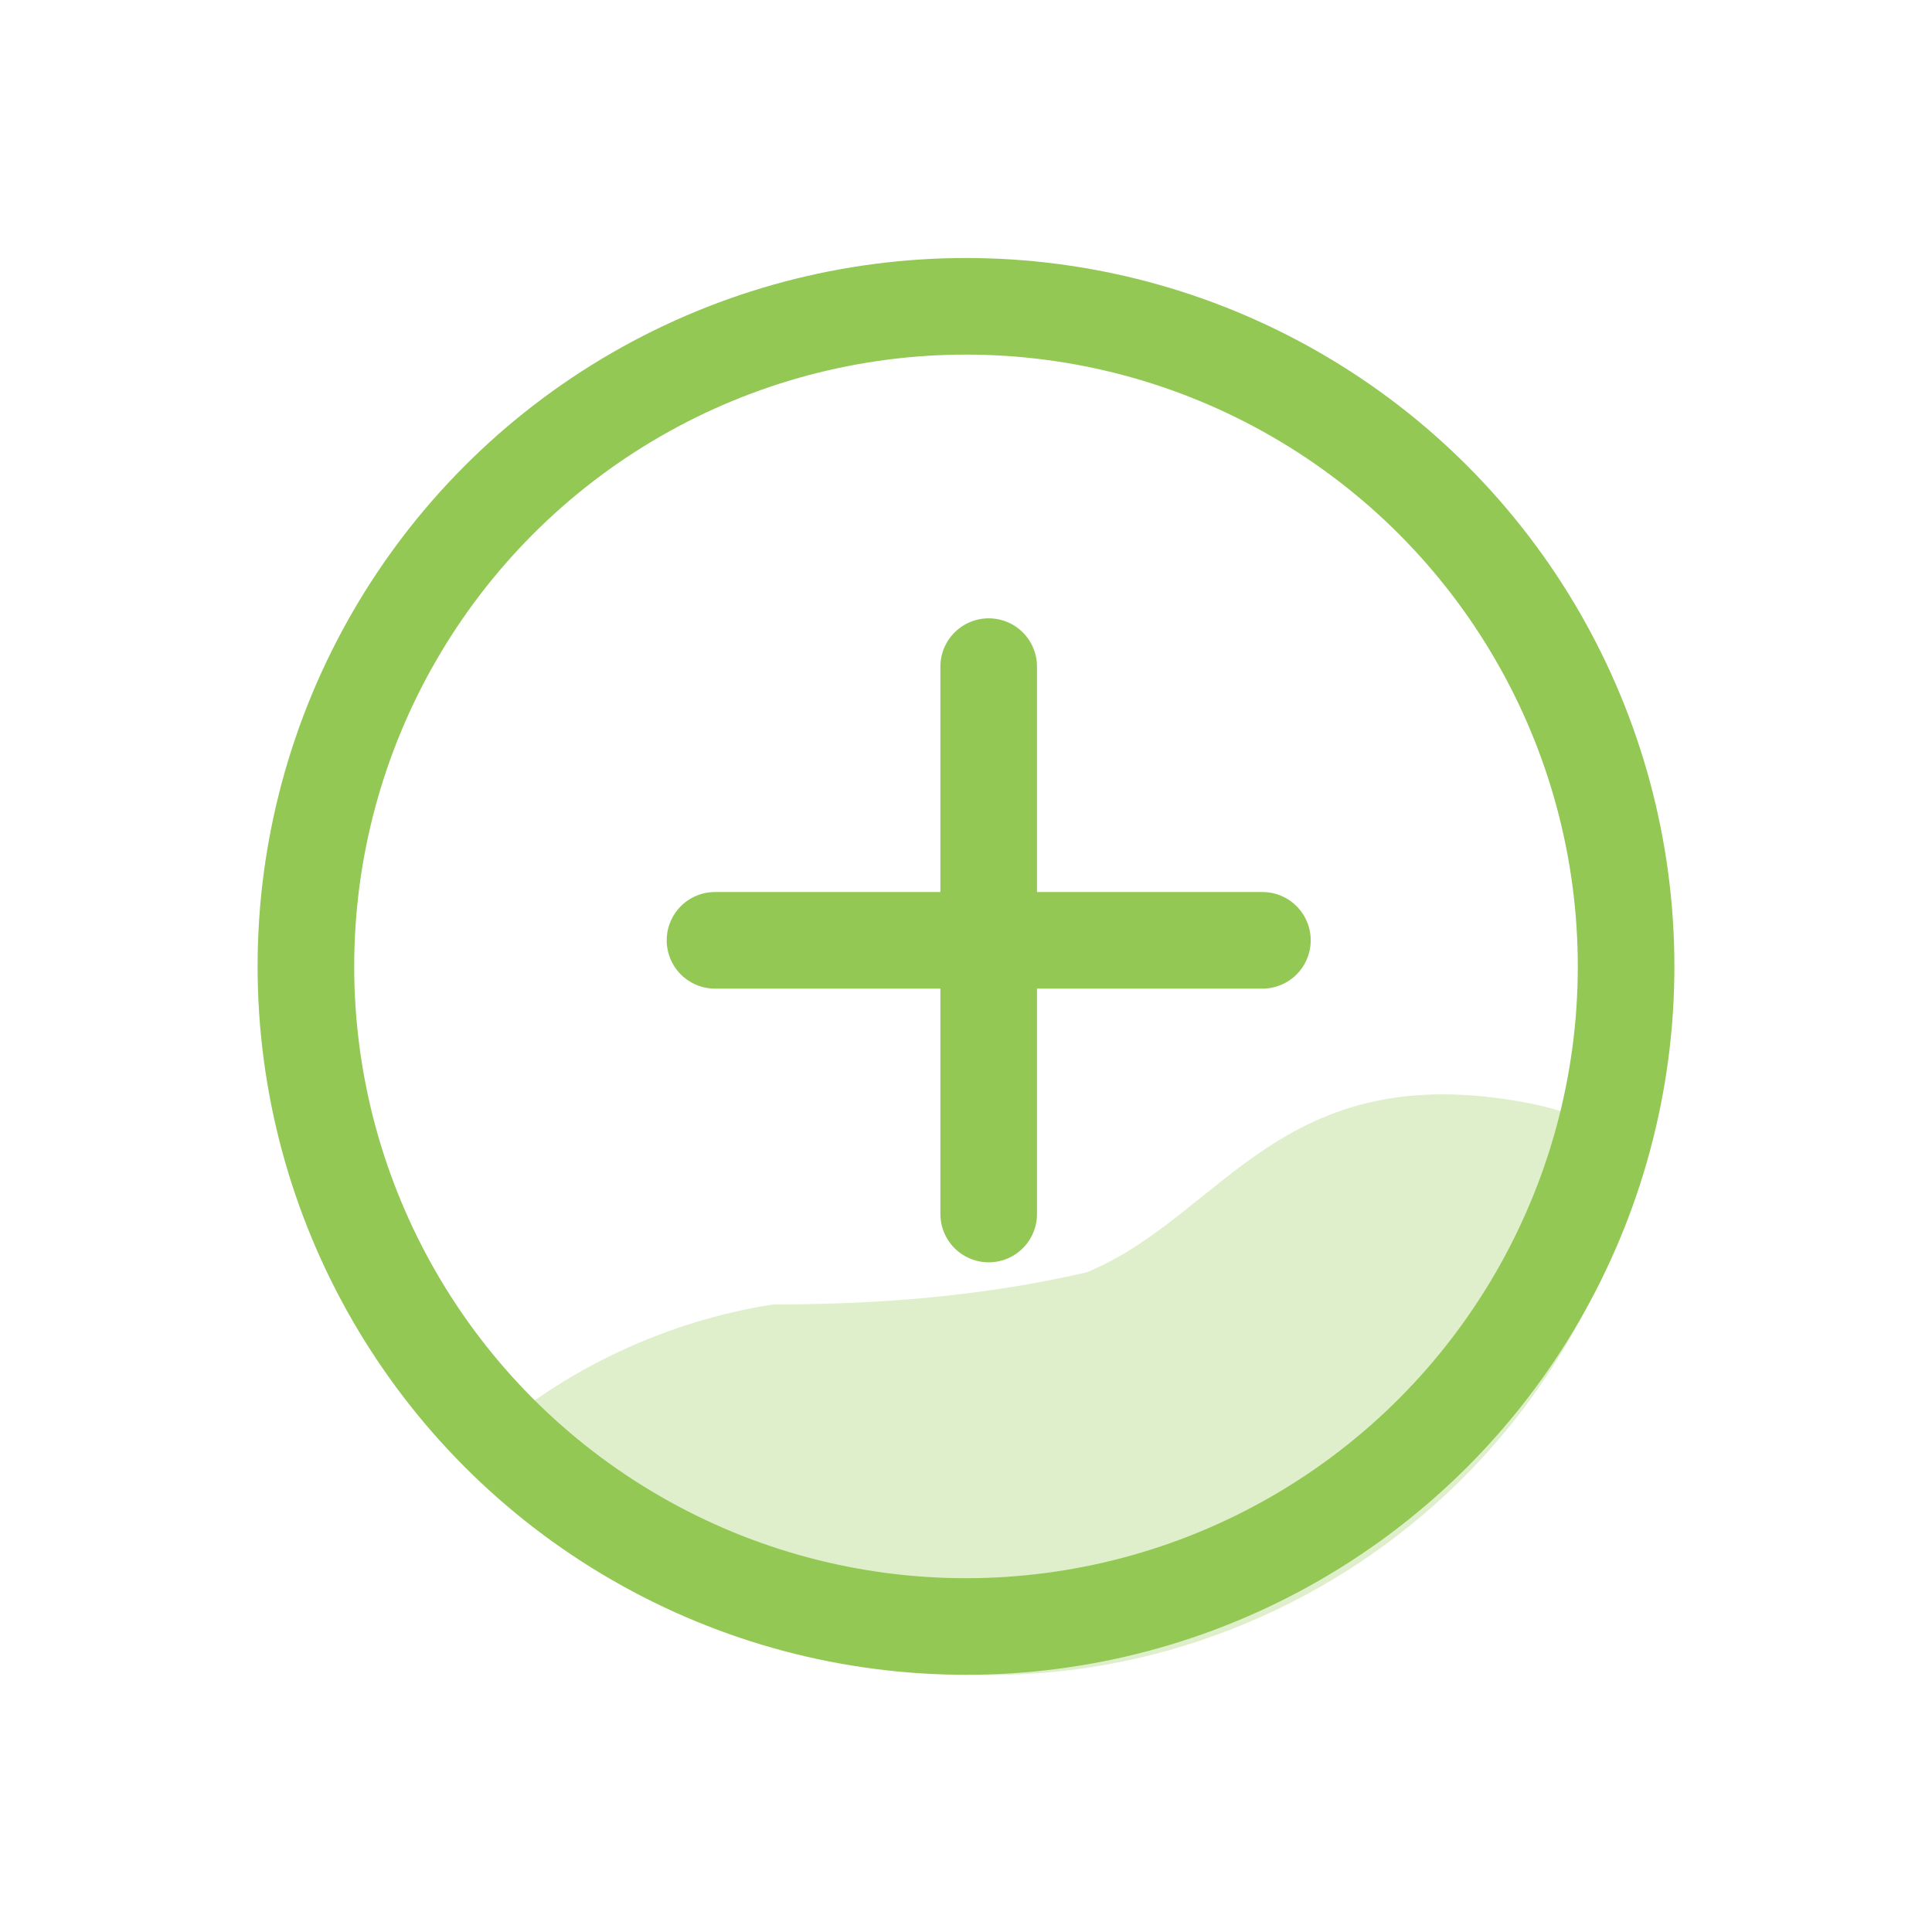 <?xml version="1.0" encoding="utf-8"?>
<!-- Generator: Adobe Illustrator 23.0.5, SVG Export Plug-In . SVG Version: 6.00 Build 0)  -->
<!DOCTYPE svg PUBLIC "-//W3C//DTD SVG 1.1//EN" "http://www.w3.org/Graphics/SVG/1.1/DTD/svg11.dtd">
<svg version="1.1" id="Layer_1" xmlns:x="http://ns.adobe.com/Extensibility/1.0/" xmlns:i="http://ns.adobe.com/AdobeIllustrator/10.0/" xmlns:graph="http://ns.adobe.com/Graphs/1.0/"
	 xmlns="http://www.w3.org/2000/svg" xmlns:xlink="http://www.w3.org/1999/xlink" x="0px" y="0px" viewBox="0 0 24 24"
	 style="enable-background:new 0 0 24 24;" xml:space="preserve">
<style type="text/css">
	.st0{fill:none;stroke:#93C854;stroke-width:1.2;stroke-linecap:round;stroke-linejoin:round;}
	.st1{opacity:0.3;fill-rule:evenodd;clip-rule:evenodd;fill:#93C854;enable-background:new    ;}
</style>
<g id="Group_1024" transform="translate(-568.4 -894.995)">
	<circle id="Ellipse_1" class="st0" cx="580.4" cy="907" r="8.2"/>
	<path id="Path_849" class="st1" d="M588.8,909.3c-1,4.5-5.5,7.3-9.9,6.3c-1.7-0.4-3.3-1.3-4.5-2.7c1-0.9,2.3-1.5,3.6-1.7
		c1.3,0,2.6-0.1,3.9-0.4c1.7-0.7,2.4-2.7,5.5-2.1C587.9,908.8,588.4,909,588.8,909.3z"/>
	<g id="Group_1025" transform="translate(-2192.018 233.476)">
		<line id="Line_2" class="st0" x1="2772.7" y1="669.8" x2="2772.7" y2="676.6"/>
		<line id="Line_3" class="st0" x1="2776.1" y1="673.2" x2="2769.3" y2="673.2"/>
	</g>
</g>
</svg>
